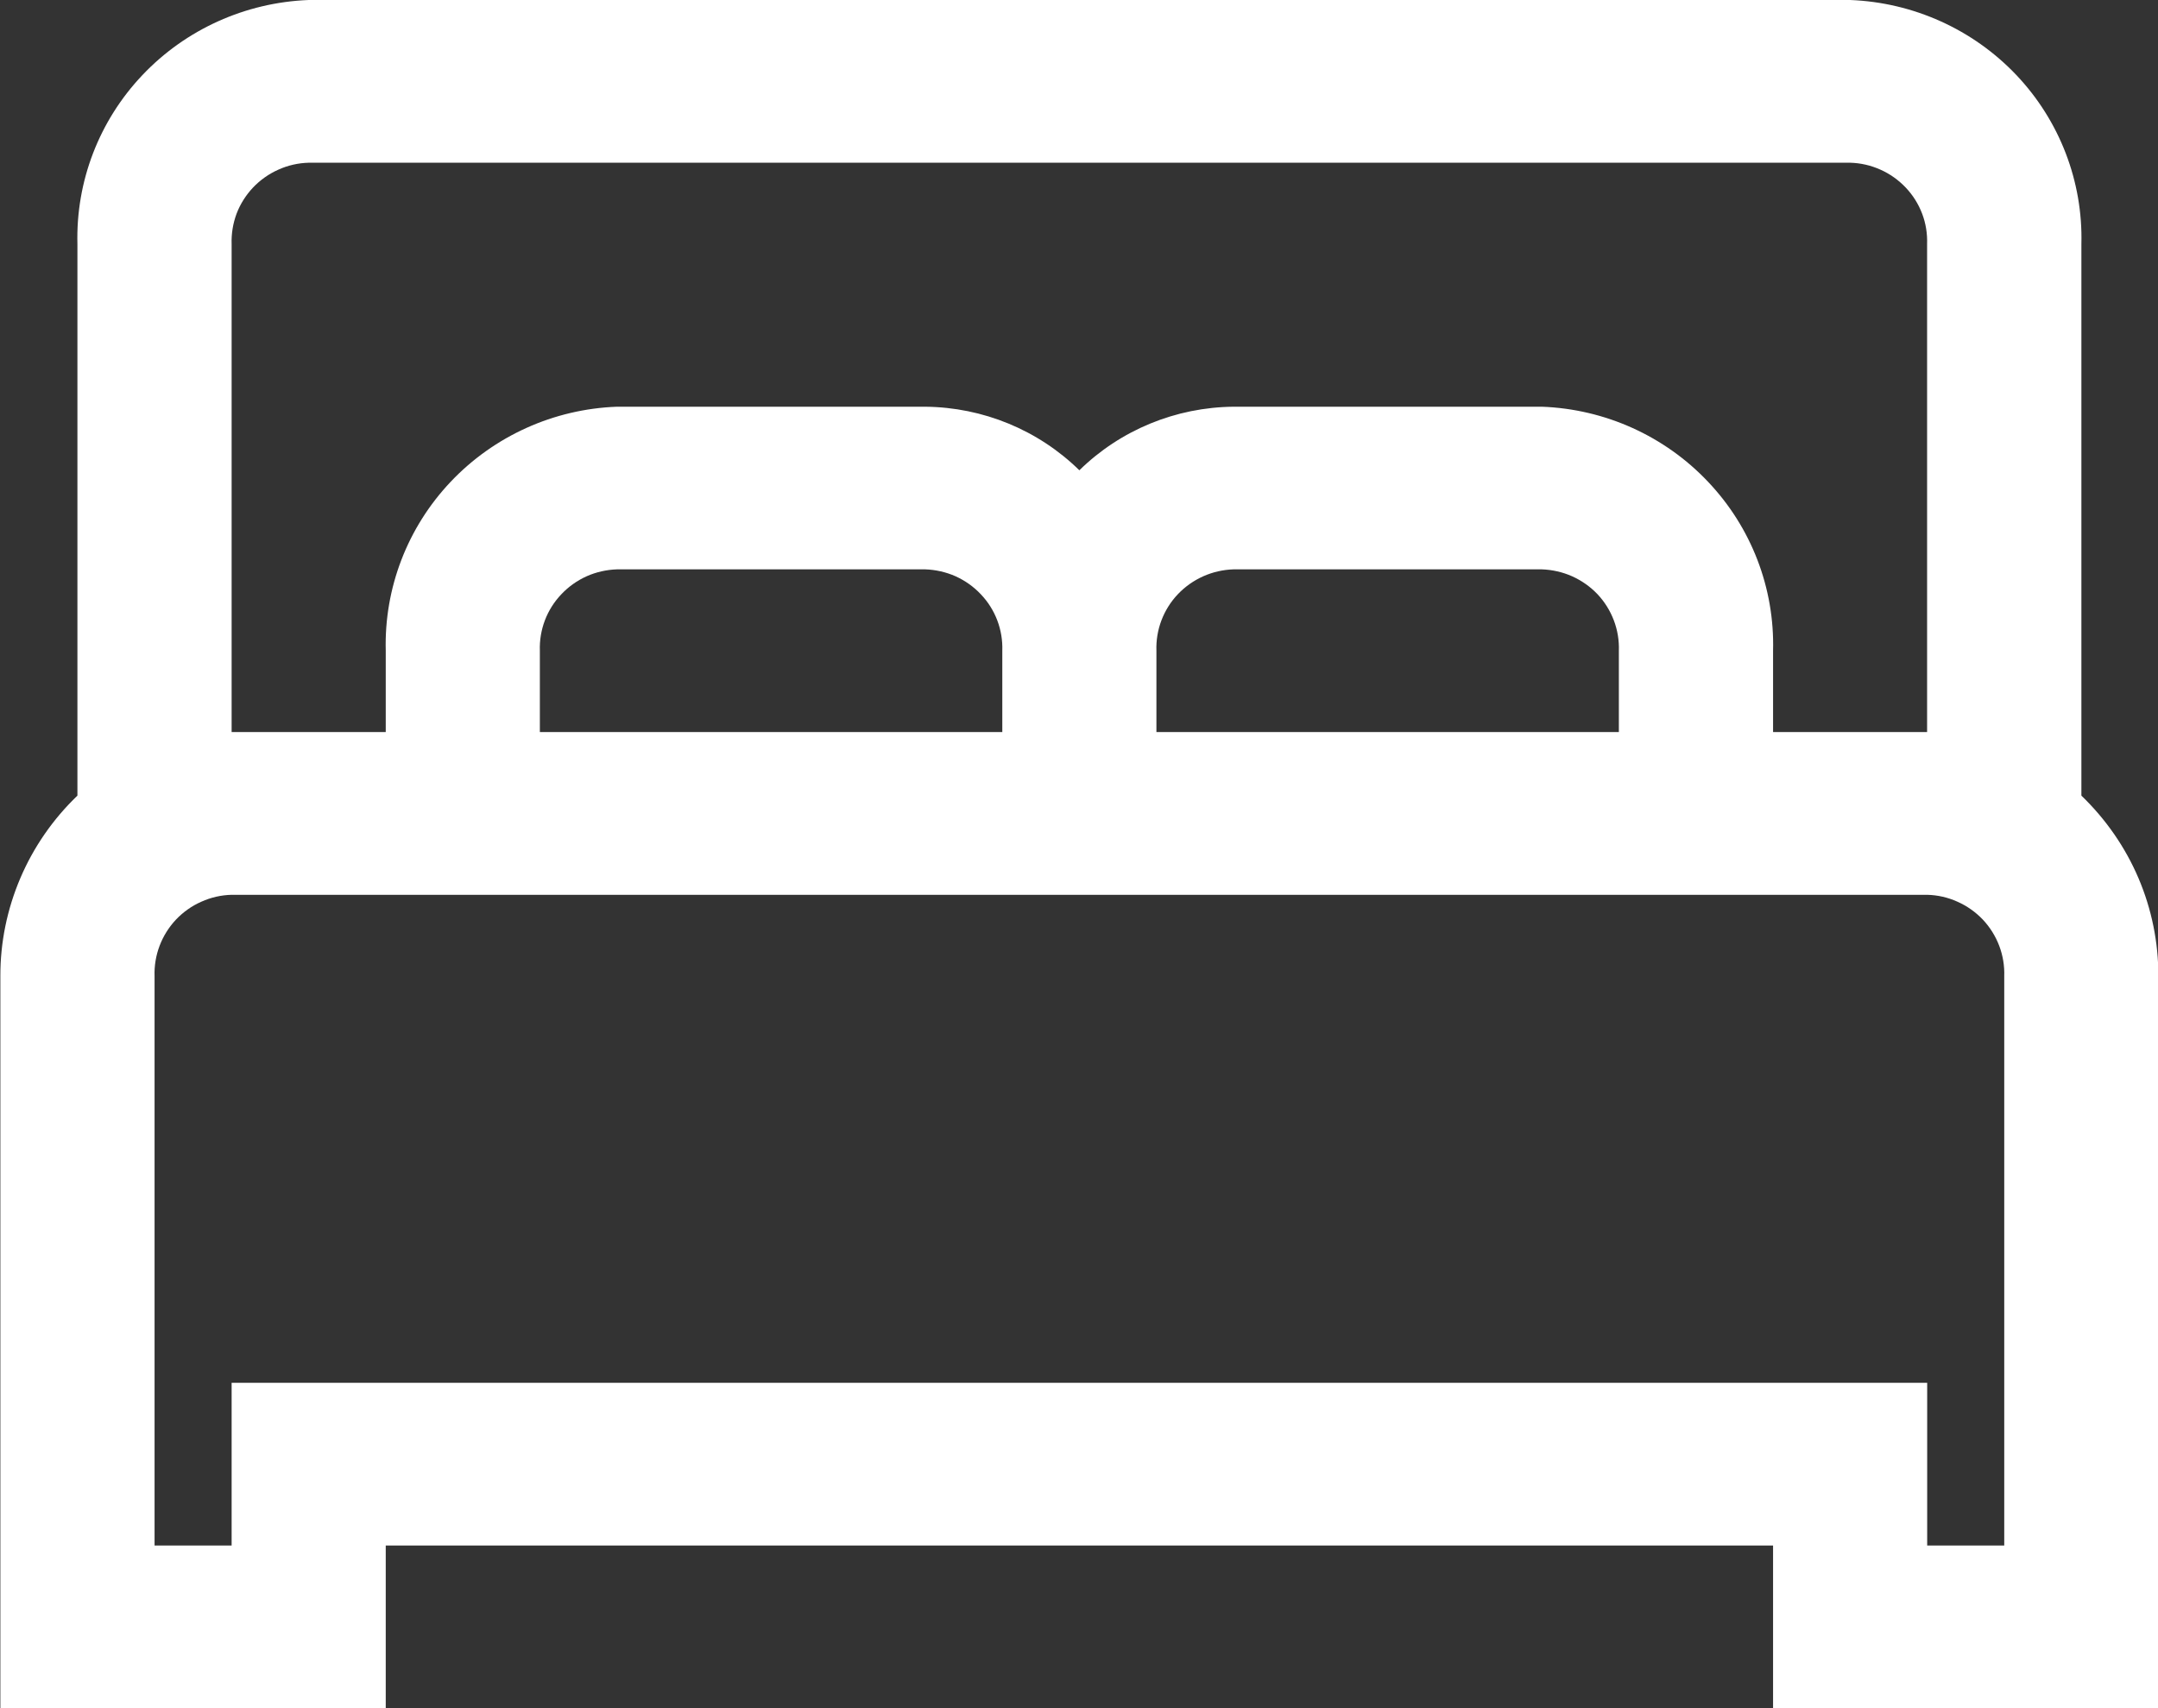 <svg width="24" height="19" viewBox="0 0 24 19" fill="none" xmlns="http://www.w3.org/2000/svg">
<rect x="0" y="0" width="24" height="19" fill="#333333" stroke="none"/>
<path d="M3.433 0C2.73 0.027 2.065 0.327 1.584 0.835C1.102 1.343 0.843 2.018 0.861 2.715V8.85C0.589 9.111 0.373 9.423 0.226 9.768C0.079 10.113 0.003 10.483 0.004 10.858V19H4.29V17.191H19.719V19H24.004V10.858C24.005 10.483 23.93 10.113 23.783 9.768C23.636 9.423 23.419 9.111 23.148 8.85V2.715C23.166 2.018 22.906 1.343 22.425 0.835C21.943 0.327 21.279 0.027 20.576 0H3.433ZM3.433 1.81H20.576C20.692 1.813 20.806 1.839 20.913 1.887C21.019 1.934 21.114 2.002 21.194 2.086C21.274 2.17 21.336 2.269 21.377 2.377C21.418 2.485 21.436 2.599 21.432 2.715V8.143H19.719V7.238C19.737 6.542 19.478 5.867 18.996 5.359C18.515 4.85 17.851 4.55 17.148 4.524H13.719C13.076 4.53 12.461 4.783 12.004 5.231C11.547 4.783 10.933 4.53 10.29 4.524H6.861C6.158 4.55 5.494 4.85 5.012 5.359C4.531 5.867 4.272 6.542 4.29 7.238V8.143H2.576V2.715C2.572 2.599 2.591 2.485 2.631 2.377C2.672 2.269 2.735 2.17 2.814 2.086C2.894 2.002 2.99 1.934 3.096 1.887C3.202 1.839 3.317 1.813 3.433 1.81ZM6.861 6.333H10.29C10.406 6.337 10.521 6.363 10.627 6.41C10.733 6.458 10.829 6.526 10.908 6.61C10.988 6.694 11.05 6.792 11.091 6.9C11.132 7.008 11.151 7.123 11.147 7.238V8.143H6.004V7.238C6 7.123 6.019 7.008 6.06 6.9C6.101 6.792 6.163 6.694 6.243 6.61C6.322 6.526 6.418 6.458 6.524 6.41C6.63 6.363 6.745 6.337 6.861 6.333ZM13.718 6.333H17.147C17.263 6.337 17.378 6.363 17.484 6.41C17.59 6.458 17.686 6.525 17.766 6.609C17.845 6.693 17.907 6.792 17.948 6.9C17.989 7.008 18.008 7.123 18.004 7.238V8.143H12.861V7.238C12.857 7.123 12.876 7.008 12.917 6.9C12.958 6.792 13.02 6.693 13.1 6.609C13.18 6.525 13.275 6.458 13.382 6.41C13.488 6.363 13.601 6.337 13.718 6.333ZM2.576 9.953H21.433C21.55 9.956 21.664 9.982 21.77 10.03C21.876 10.077 21.972 10.145 22.052 10.229C22.131 10.313 22.193 10.412 22.234 10.52C22.275 10.628 22.294 10.743 22.29 10.858V17.191H21.433V15.381H2.576V17.191H1.719V10.858C1.715 10.743 1.734 10.628 1.775 10.52C1.816 10.412 1.878 10.313 1.957 10.229C2.037 10.145 2.132 10.077 2.239 10.03C2.345 9.982 2.459 9.956 2.576 9.953Z" fill="white"/>
</svg>
